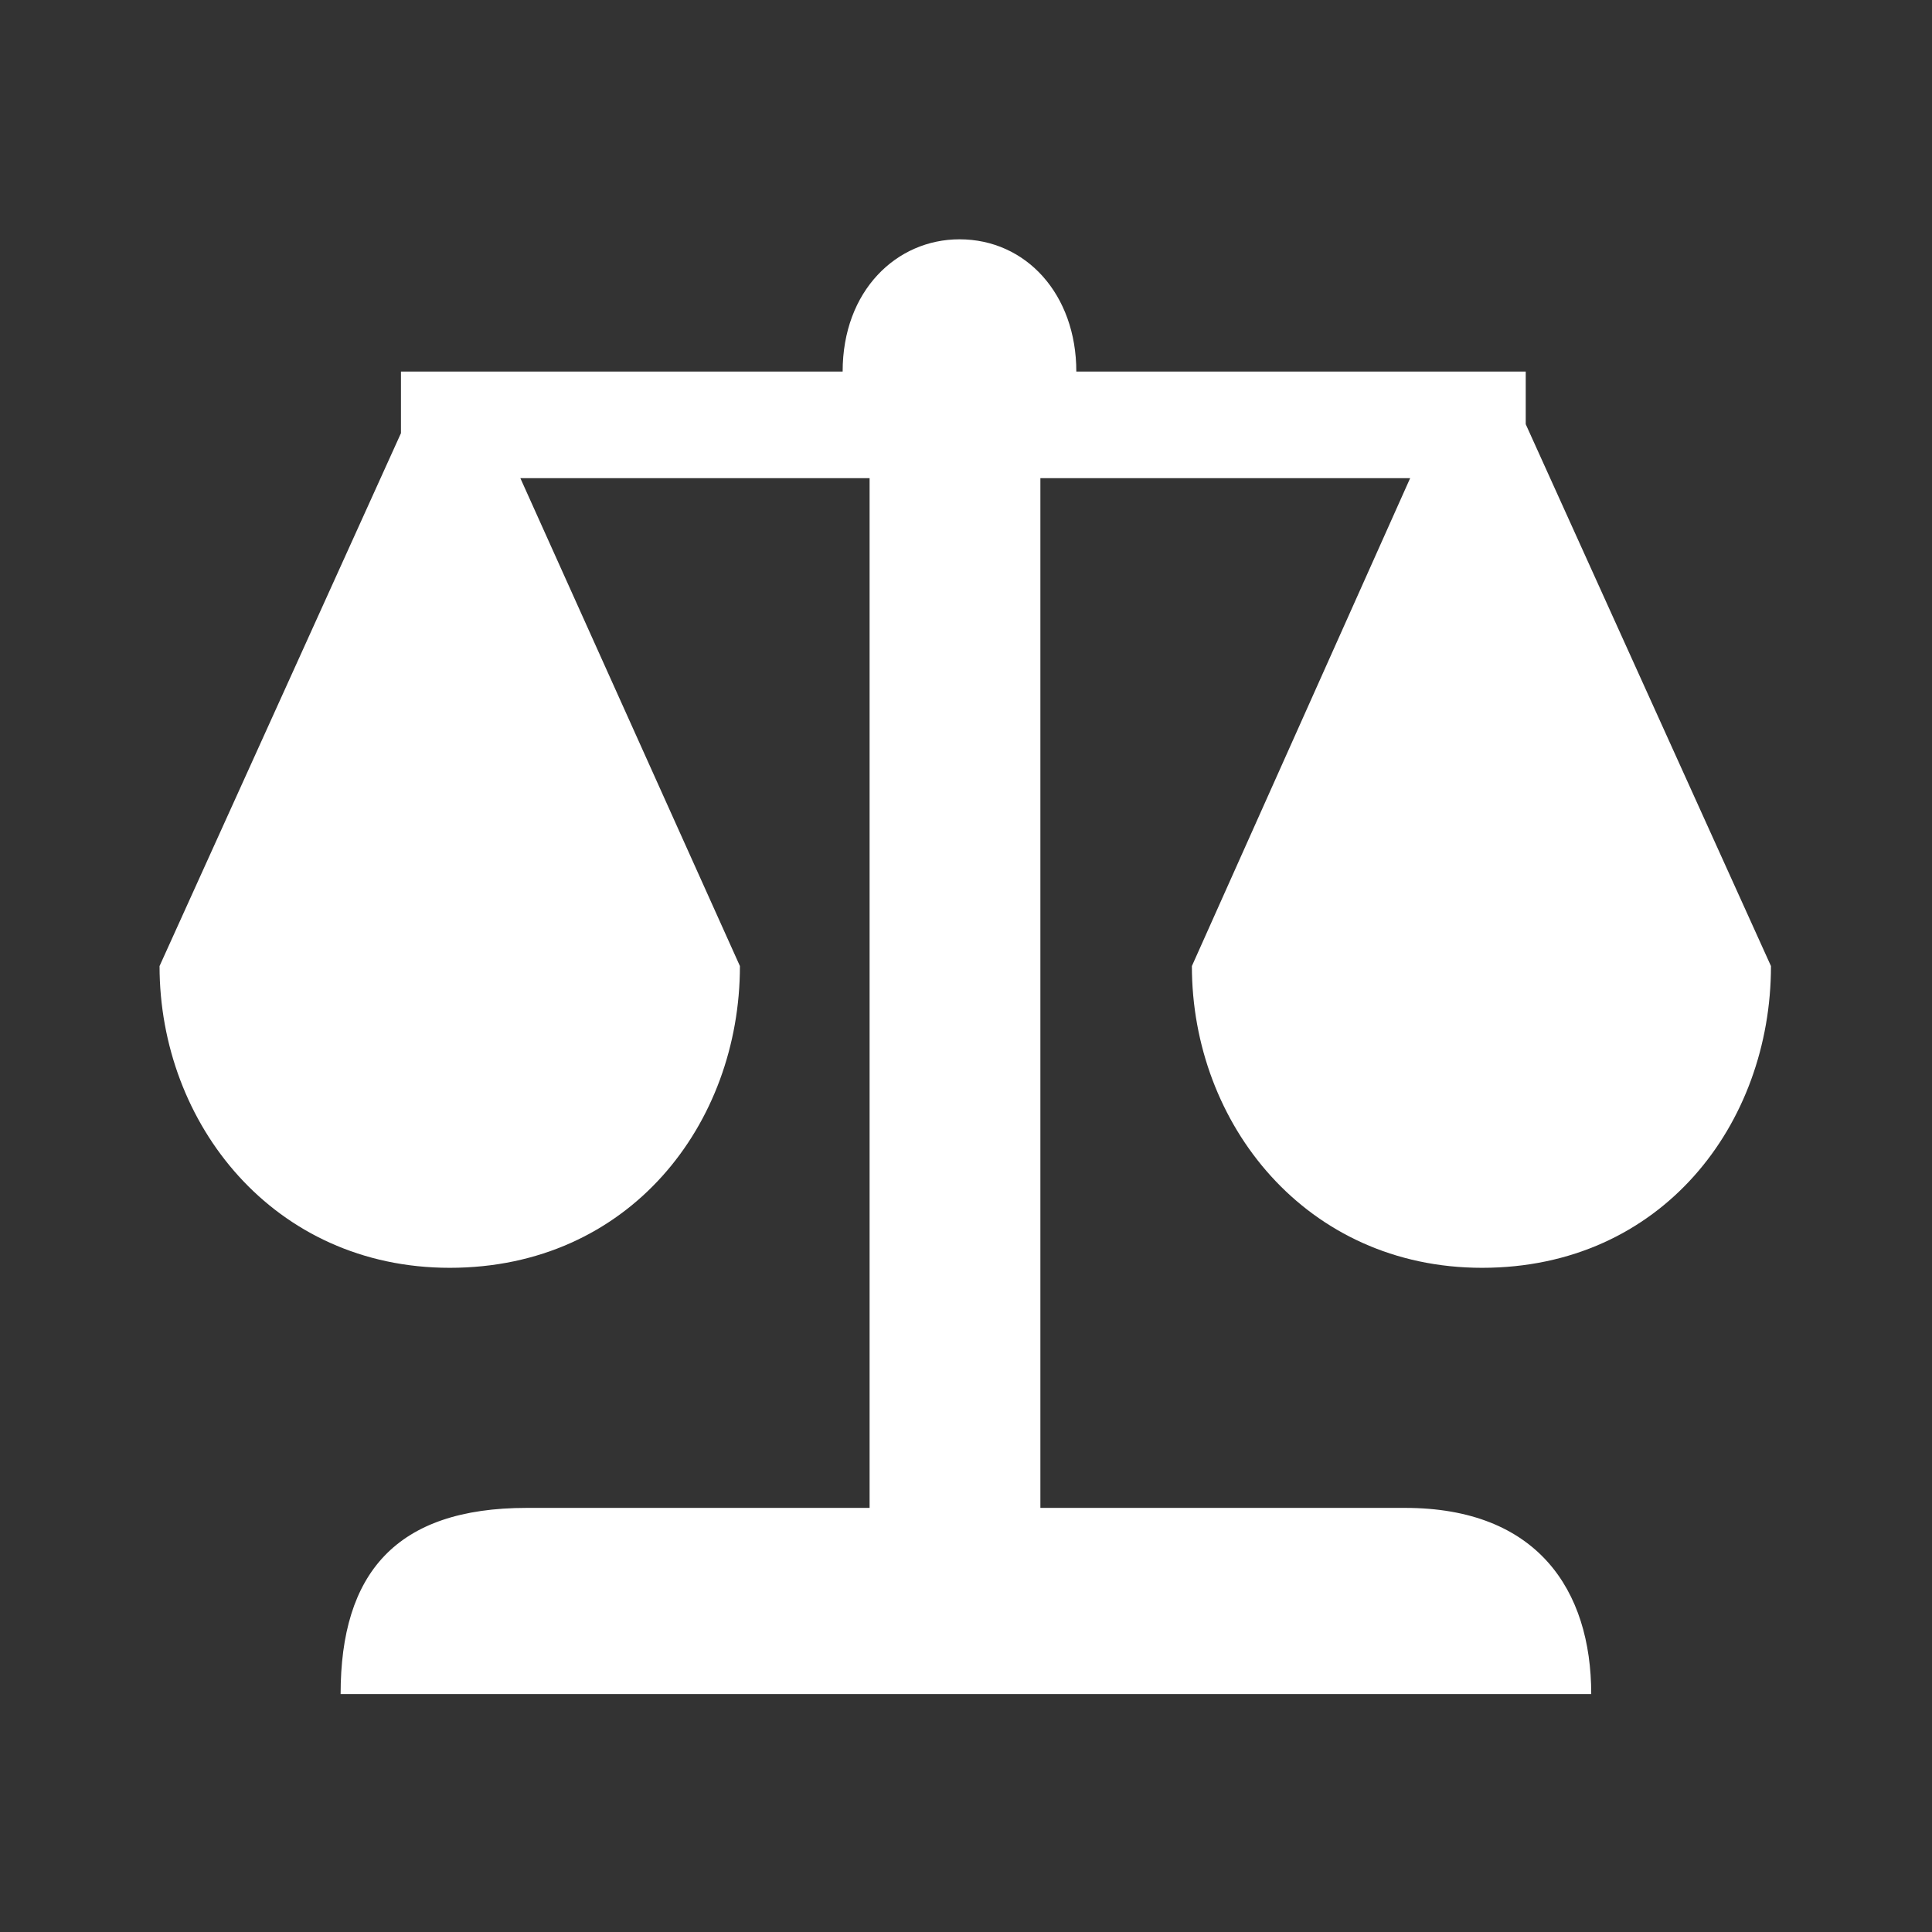 <svg width="60" height="60" viewBox="0 0 60 60" fill="none" xmlns="http://www.w3.org/2000/svg">
<rect x="0" y="0" width="60" height="60" fill="#333333" stroke="none"/>
<path d="M54.999 30.002L47.383 13.174V11.539H33.426C33.426 9.147 31.871 7.432 29.798 7.432C27.844 7.432 26.169 9.027 26.169 11.539H12.452V13.453L4.955 30.002C4.955 34.907 8.504 39.373 13.967 39.373C19.55 39.373 22.979 34.907 22.979 30.002L16.16 14.849H27.006V46.829H16.36C12.292 46.829 10.578 48.863 10.578 52.611H49.417C49.417 49.382 47.742 46.829 43.635 46.829H32.31V14.849H43.794L37.015 30.002C37.015 34.907 40.564 39.373 46.027 39.373C51.61 39.373 54.999 34.907 54.999 30.002Z" fill="white"/>
</svg>

